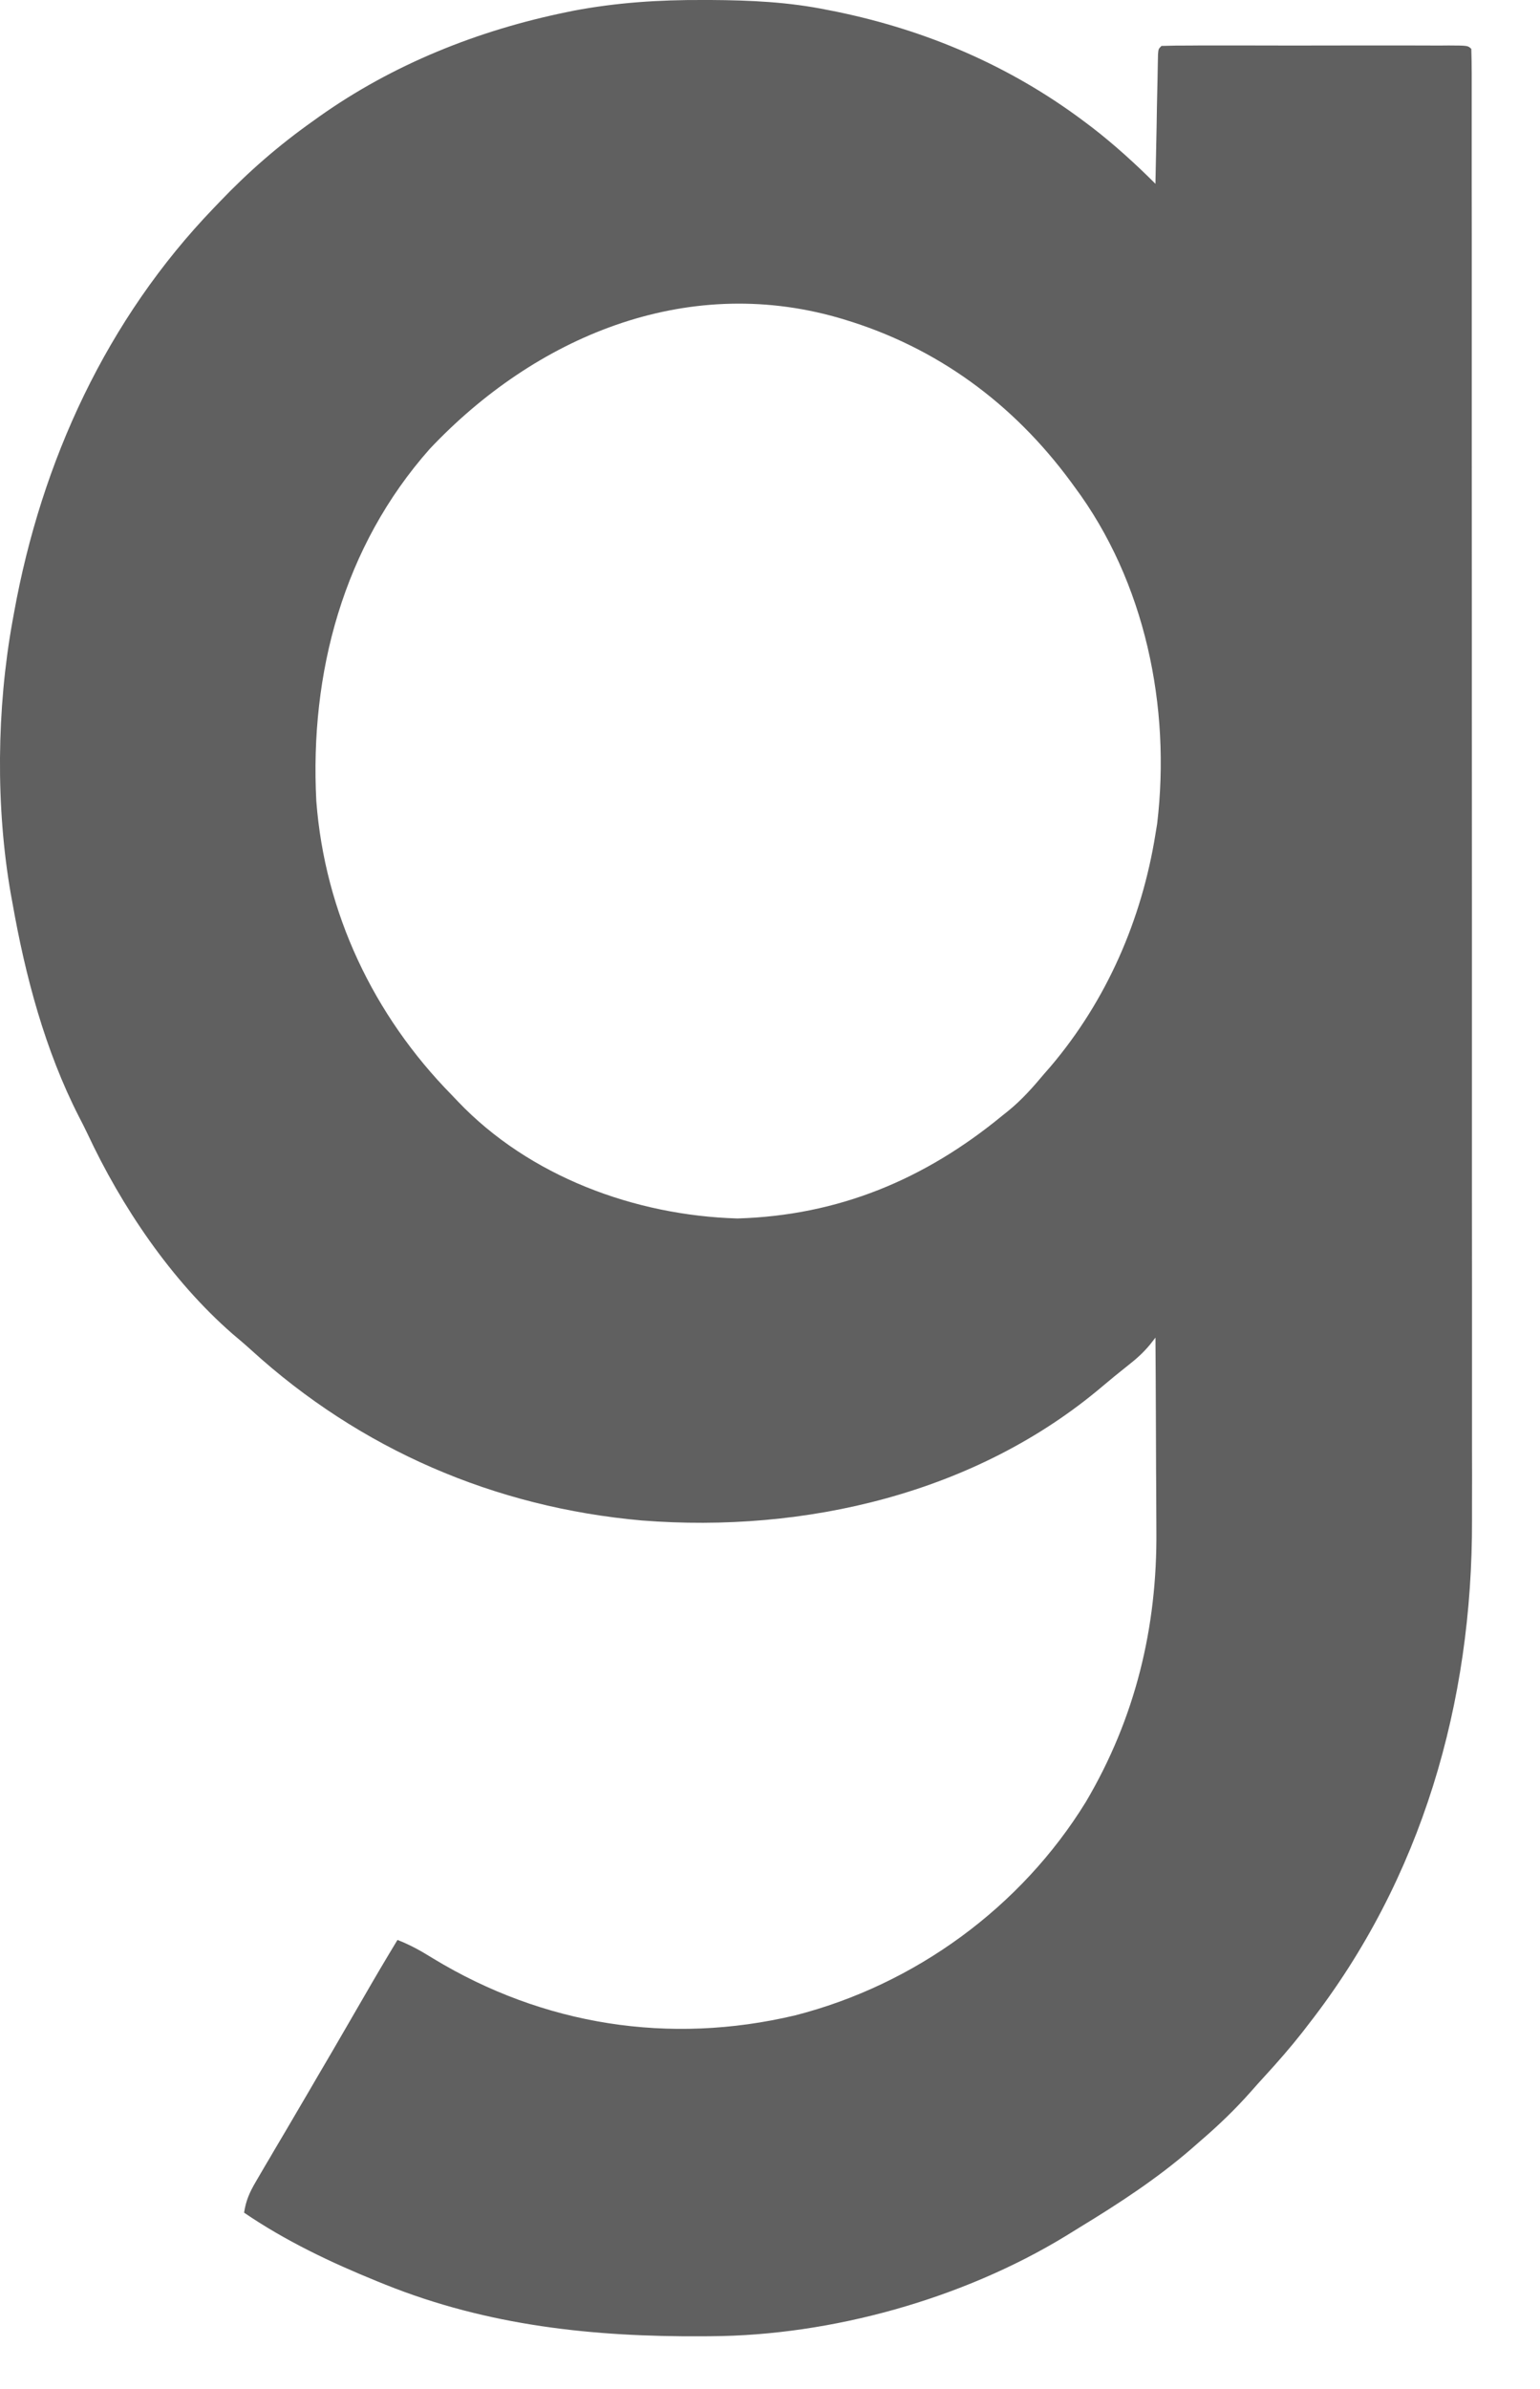 <?xml version="1.0" encoding="utf-8"?>
<svg xmlns="http://www.w3.org/2000/svg" fill="none" height="100%" overflow="visible" preserveAspectRatio="none" style="display: block;" viewBox="0 0 20 31" width="100%">
<path d="M9.134 0C9.183 0 9.183 0 9.233 0C9.746 0.003 10.244 0.026 10.748 0.129C10.787 0.137 10.825 0.144 10.865 0.152C12.033 0.393 13.112 0.853 14.069 1.568C14.104 1.595 14.14 1.621 14.177 1.649C14.469 1.874 14.745 2.125 15.006 2.385C15.006 2.363 15.007 2.341 15.007 2.318C15.011 2.092 15.016 1.865 15.021 1.639C15.022 1.554 15.024 1.47 15.025 1.385C15.028 1.264 15.03 1.142 15.033 1.021C15.033 0.983 15.034 0.945 15.035 0.906C15.036 0.871 15.036 0.836 15.037 0.8C15.038 0.753 15.038 0.753 15.039 0.706C15.045 0.635 15.045 0.635 15.084 0.596C15.208 0.592 15.33 0.59 15.454 0.591C15.512 0.59 15.512 0.59 15.571 0.59C15.7 0.59 15.829 0.59 15.958 0.59C16.047 0.59 16.137 0.59 16.226 0.59C16.413 0.59 16.6 0.59 16.787 0.591C17.028 0.591 17.268 0.591 17.509 0.59C17.693 0.59 17.877 0.59 18.061 0.59C18.15 0.59 18.239 0.59 18.328 0.59C18.451 0.59 18.575 0.59 18.699 0.591C18.736 0.591 18.773 0.59 18.811 0.59C19.064 0.591 19.064 0.591 19.108 0.635C19.111 0.739 19.113 0.842 19.113 0.947C19.113 0.98 19.113 1.013 19.113 1.047C19.113 1.16 19.113 1.273 19.113 1.386C19.113 1.467 19.113 1.549 19.113 1.63C19.113 1.854 19.113 2.078 19.113 2.303C19.113 2.544 19.113 2.786 19.114 3.027C19.114 3.501 19.114 3.975 19.114 4.449C19.114 4.834 19.114 5.22 19.114 5.605C19.114 5.716 19.114 5.827 19.114 5.938C19.114 5.979 19.114 5.979 19.114 6.021C19.115 6.797 19.115 7.573 19.115 8.349C19.115 8.378 19.115 8.408 19.115 8.438C19.115 8.586 19.115 8.735 19.115 8.883C19.115 8.928 19.115 8.928 19.115 8.973C19.115 9.032 19.115 9.092 19.115 9.151C19.115 10.077 19.115 11.003 19.116 11.929C19.116 12.969 19.116 14.009 19.116 15.05C19.116 15.161 19.116 15.272 19.116 15.383C19.116 15.424 19.116 15.424 19.116 15.466C19.116 15.905 19.117 16.344 19.117 16.783C19.117 17.225 19.117 17.667 19.117 18.11C19.117 18.349 19.117 18.588 19.117 18.827C19.118 19.047 19.118 19.266 19.117 19.486C19.117 19.565 19.117 19.644 19.117 19.723C19.124 22.09 18.467 24.378 16.998 26.262C16.971 26.298 16.943 26.334 16.914 26.371C16.758 26.569 16.594 26.757 16.423 26.943C16.364 27.007 16.305 27.073 16.247 27.139C16.043 27.37 15.826 27.578 15.592 27.779C15.552 27.814 15.512 27.849 15.472 27.884C15.022 28.273 14.531 28.593 14.023 28.902C13.96 28.94 13.898 28.979 13.835 29.018C12.498 29.831 10.8 30.306 9.234 30.315C9.199 30.315 9.164 30.315 9.128 30.316C7.703 30.324 6.341 30.181 5.006 29.646C4.97 29.631 4.934 29.617 4.897 29.602C4.294 29.357 3.709 29.079 3.17 28.712C3.193 28.557 3.242 28.446 3.322 28.311C3.357 28.25 3.357 28.25 3.393 28.189C3.419 28.146 3.444 28.103 3.47 28.058C3.497 28.013 3.524 27.968 3.55 27.922C3.605 27.829 3.66 27.736 3.715 27.643C3.811 27.48 3.907 27.317 4.002 27.154C4.046 27.078 4.091 27.002 4.135 26.926C4.257 26.719 4.378 26.512 4.498 26.304C4.511 26.281 4.524 26.259 4.538 26.235C4.601 26.127 4.664 26.017 4.727 25.909C4.869 25.662 5.014 25.417 5.162 25.173C5.329 25.237 5.475 25.32 5.626 25.414C7.057 26.282 8.695 26.538 10.325 26.152C11.884 25.754 13.261 24.748 14.102 23.382C14.744 22.296 15.029 21.12 15.018 19.867C15.017 19.794 15.017 19.721 15.017 19.648C15.017 19.458 15.015 19.269 15.014 19.079C15.013 18.885 15.012 18.69 15.012 18.496C15.011 18.116 15.008 17.736 15.006 17.357C14.982 17.387 14.958 17.418 14.934 17.449C14.847 17.554 14.759 17.632 14.652 17.716C14.484 17.85 14.484 17.85 14.32 17.987C12.676 19.381 10.454 19.896 8.336 19.73C6.423 19.561 4.678 18.807 3.262 17.518C3.183 17.446 3.101 17.377 3.019 17.308C2.223 16.613 1.579 15.659 1.135 14.709C1.1 14.635 1.063 14.563 1.025 14.49C0.584 13.627 0.329 12.667 0.162 11.718C0.152 11.661 0.152 11.661 0.141 11.604C-0.058 10.469 -0.043 9.195 0.162 8.062C0.169 8.024 0.176 7.986 0.183 7.947C0.538 5.984 1.385 4.142 2.779 2.696C2.802 2.672 2.825 2.648 2.849 2.623C3.226 2.228 3.622 1.884 4.069 1.568C4.093 1.55 4.118 1.533 4.143 1.515C5.101 0.835 6.208 0.393 7.357 0.158C7.386 0.152 7.414 0.146 7.444 0.14C8.006 0.033 8.564 -0.003 9.134 0ZM5.582 5.824C4.458 7.091 4.021 8.733 4.108 10.396C4.219 11.844 4.849 13.173 5.865 14.207C5.892 14.235 5.919 14.264 5.947 14.293C6.876 15.267 8.247 15.772 9.576 15.811C10.889 15.773 12.01 15.304 13.014 14.479C13.056 14.445 13.056 14.445 13.099 14.411C13.273 14.269 13.417 14.106 13.561 13.934C13.588 13.903 13.616 13.871 13.644 13.839C14.374 12.979 14.828 11.933 15.006 10.823C15.017 10.757 15.017 10.757 15.028 10.689C15.208 9.175 14.874 7.547 13.951 6.312C13.936 6.291 13.921 6.27 13.905 6.249C13.159 5.238 12.171 4.508 10.958 4.144C10.92 4.133 10.92 4.133 10.88 4.121C8.886 3.552 6.945 4.381 5.582 5.824Z" fill="#606060" id="Vector"/>
</svg>